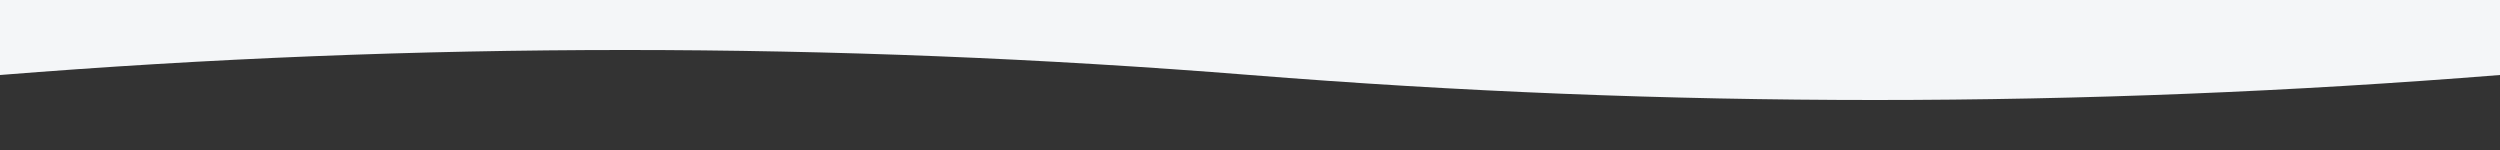<?xml version="1.0" encoding="utf-8"?>
<svg xmlns="http://www.w3.org/2000/svg" fill="none" height="100%" overflow="visible" preserveAspectRatio="none" style="display: block;" viewBox="0 0 800 48" width="100%">
<rect x="0" y="0" width="800" height="48" fill="#333333" stroke="none"/>
<g clip-path="url(#clip0_0_1321)" id="Container">
<g clip-path="url(#clip1_0_1321)" id="Icon">
<path d="M0 24C133.333 13.333 266.667 13.333 400 24C533.333 34.667 666.667 34.667 800 24V0H0V24Z" fill="#F4F6F8" id="Vector"/>
<g id="Vector_2" opacity="0.3">
</g>
</g>
</g>
<defs>
<clipPath id="clip0_0_1321">
<rect fill="white" height="48" width="800"/>
</clipPath>
<clipPath id="clip1_0_1321">
<rect fill="white" height="48" width="800"/>
</clipPath>
</defs>
</svg>